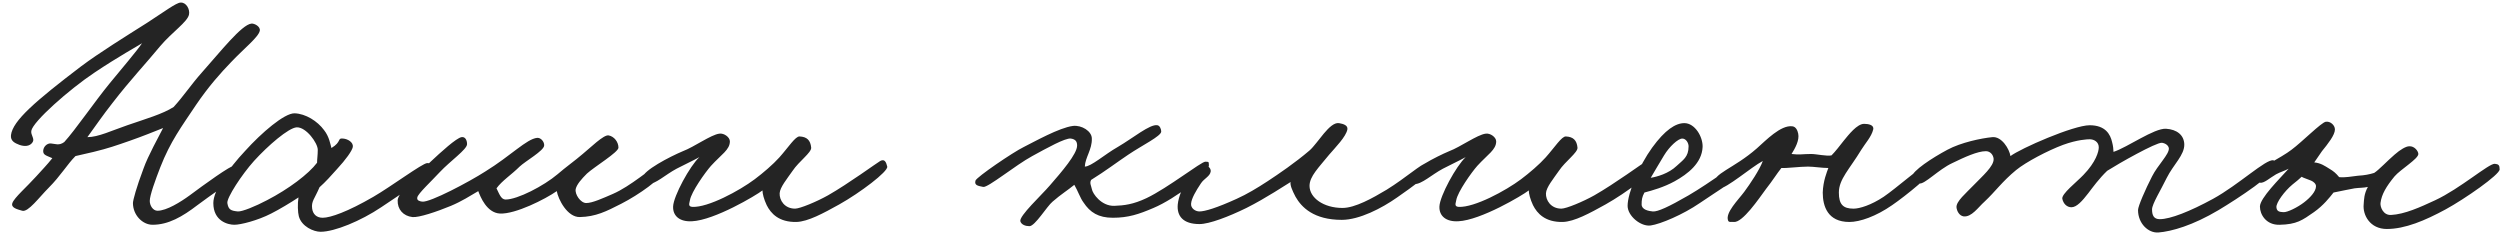 <?xml version="1.0" encoding="UTF-8"?> <svg xmlns="http://www.w3.org/2000/svg" width="214" height="20" viewBox="0 0 214 20" fill="none"><path d="M22.24 2.62C22.15 3.16 20.92 4.12 19.78 5.32C18.91 6.22 17.86 7.39 16.78 8.98C15.52 10.87 14.59 12.1 13.72 14.32C13.3 15.4 12.82 16.72 12.82 17.2C12.82 17.59 13.09 18.04 13.48 18.04C14.26 18.04 15.46 17.29 16.24 16.72C17.41 15.85 19.75 14.14 20.14 14.14C20.47 14.14 20.68 14.59 20.5 14.92C20.41 15.1 17.8 16.87 16.9 17.56C15.61 18.55 14.41 19.24 13.06 19.24C12.19 19.24 11.38 18.4 11.38 17.38C11.38 17.14 11.68 16.03 12.28 14.44C12.67 13.33 13.6 11.68 13.96 10.96C13.21 11.26 12.25 11.65 11.14 12.04C9.94 12.46 9.25 12.7 8.02 13C7.42 13.15 6.67 13.3 6.46 13.36C5.77 14.05 5.17 15.07 4.18 16.06C3.34 16.9 2.41 18.19 1.9 18.04C1.51 17.92 0.91 17.8 1.06 17.38C1.21 16.93 2.32 15.97 3.1 15.1C3.64 14.5 4 14.14 4.48 13.54C3.94 13.3 3.67 13.27 3.7 12.88C3.73 12.55 4.03 12.25 4.36 12.28C4.75 12.31 5.05 12.49 5.5 12.16C6.46 11.11 8.05 8.77 9.4 7.12C10.36 5.95 11.74 4.33 12.16 3.7C11.89 3.88 10.09 4.87 8.08 6.22C5.92 7.66 2.8 10.42 2.68 11.2C2.62 11.56 2.98 11.86 2.8 12.16C2.56 12.55 2.08 12.55 1.66 12.4C1.27 12.25 0.88 12.07 0.94 11.56C1.09 10.33 3.04 8.65 6.94 5.68C8.5 4.51 10.78 3.1 12.58 1.96C14.02 1.03 15.1 0.22 15.46 0.22C15.94 0.19 16.27 0.79 16.18 1.24C16.06 1.87 14.74 2.74 13.72 3.94C12.46 5.47 11.17 6.82 9.64 8.8C8.77 9.91 8.2 10.75 7.48 11.74C8.41 11.74 9.58 11.17 10.9 10.72C12.46 10.18 13.93 9.76 14.86 9.16C15.67 8.29 16.33 7.27 17.32 6.16C18.85 4.45 20.68 2.11 21.52 2.02C21.76 1.99 22.3 2.26 22.24 2.62ZM36.981 14.62C36.981 14.86 34.551 16.45 32.631 17.74C30.891 18.91 28.641 19.84 27.441 19.84C26.841 19.84 25.821 19.39 25.581 18.52C25.491 18.19 25.461 17.44 25.551 16.9C24.921 17.32 23.871 17.95 23.211 18.28C22.041 18.88 20.601 19.24 20.061 19.24C19.521 19.24 18.261 18.94 18.261 17.38C18.261 16.3 19.551 14.44 20.991 12.91C22.371 11.38 24.351 9.67 25.221 9.7C26.151 9.73 27.171 10.36 27.741 11.14C28.191 11.71 28.281 12.37 28.371 12.67C29.271 12.13 28.851 11.8 29.361 11.86C29.781 11.89 30.261 12.19 30.201 12.58C30.141 12.91 29.601 13.66 28.851 14.47C28.371 15.01 27.861 15.58 27.351 16.03C26.931 17.02 26.631 17.23 26.721 17.86C26.781 18.31 27.081 18.64 27.621 18.64C28.281 18.64 29.751 18.13 31.971 16.84C33.471 15.97 36.141 13.99 36.561 13.96C36.921 13.93 36.981 14.29 36.981 14.62ZM27.201 12.82C27.201 12.25 26.211 10.87 25.401 10.9C24.711 10.93 22.941 12.46 21.741 13.78C20.691 14.95 19.401 16.93 19.461 17.38C19.551 17.95 19.761 18.04 20.361 18.1C20.721 18.13 21.891 17.65 22.851 17.14C24.711 16.18 26.421 14.89 27.141 13.93C27.141 13.63 27.201 13.27 27.201 12.82ZM56.66 14.8C56.66 15.25 54.71 16.66 53.18 17.44C51.89 18.1 50.99 18.55 49.64 18.58C48.56 18.61 47.78 17.05 47.66 16.36C46.67 17.05 44.12 18.34 42.8 18.28C41.66 18.22 41.12 16.84 40.94 16.36C40.22 16.78 39.53 17.23 38.6 17.62C37.37 18.13 35.84 18.64 35.3 18.58C34.52 18.49 34.01 17.92 34.04 17.14C34.07 16.51 35.6 15.04 36.8 13.9C37.79 12.97 39.05 11.83 39.5 11.74C39.83 11.68 39.98 12.01 39.98 12.34C39.98 12.79 38.54 13.78 37.64 14.74C36.92 15.52 35.78 16.57 35.72 16.9C35.66 17.17 35.93 17.23 36.14 17.26C36.8 17.35 40.19 15.55 41.54 14.68C43.73 13.33 45.08 11.89 45.98 11.8C46.31 11.77 46.61 12.16 46.58 12.46C46.55 12.91 44.99 13.78 44.48 14.26C43.79 14.95 42.98 15.46 42.5 16.12C42.74 16.6 42.89 17.08 43.28 17.08C44.3 17.08 46.55 15.91 47.72 14.92C48.41 14.32 49.22 13.75 49.88 13.18C50.48 12.7 51.68 11.5 52.1 11.59C52.58 11.68 52.94 12.16 52.94 12.64C52.94 13.03 50.9 14.26 50.24 14.86C49.76 15.34 49.37 15.79 49.28 16.18C49.19 16.63 49.7 17.38 50.18 17.38C50.72 17.38 51.62 16.96 52.46 16.6C53.99 15.94 55.76 14.35 56.12 14.26C56.45 14.17 56.66 14.44 56.66 14.8ZM75.948 14.26C76.038 14.68 73.608 16.51 71.838 17.5C70.488 18.25 69.168 18.97 68.178 19C66.678 19.03 65.988 18.28 65.628 17.56C65.388 17.05 65.268 16.57 65.268 16.3C64.728 16.72 61.158 18.85 59.238 18.94C58.188 19 57.588 18.49 57.618 17.68C57.648 16.78 59.058 14.2 59.868 13.45C59.328 13.75 58.668 14.05 57.918 14.44C56.958 14.95 56.088 15.79 55.458 15.76C55.158 15.73 54.948 15.49 54.978 15.22C55.068 14.59 57.318 13.42 58.458 12.94C59.418 12.58 60.858 11.53 61.578 11.44C61.968 11.38 62.478 11.74 62.478 12.1C62.478 12.82 61.758 13.21 60.858 14.2C60.378 14.74 59.178 16.42 59.058 17.14C59.028 17.38 58.848 17.68 59.268 17.71C60.618 17.77 63.288 16.33 64.608 15.34C65.328 14.8 66.168 14.08 66.708 13.48C67.488 12.61 68.088 11.65 68.448 11.68C69.078 11.71 69.378 12.01 69.438 12.64C69.468 13.06 68.388 13.81 67.848 14.62C67.368 15.31 66.768 16.03 66.738 16.54C66.708 17.14 67.158 17.86 68.058 17.86C68.478 17.86 69.918 17.26 70.878 16.72C72.618 15.73 75.078 13.93 75.348 13.78C75.738 13.57 75.858 13.9 75.948 14.26ZM103.481 14.14C103.541 14.77 100.601 17.02 98.741 17.8C97.481 18.34 96.581 18.64 95.261 18.64C94.031 18.64 93.311 18.19 92.741 17.32C92.471 16.96 92.261 16.33 91.961 15.82C91.421 16.27 90.821 16.63 90.101 17.26C89.621 17.65 88.601 19.36 88.121 19.36C87.791 19.36 87.431 19.24 87.341 18.94C87.221 18.49 89.171 16.69 89.861 15.88C90.881 14.71 92.201 13.18 92.201 12.46C92.201 12.13 92.081 11.92 91.661 11.86C91.181 11.8 89.621 12.67 88.361 13.36C86.921 14.14 84.551 16.09 84.161 16C83.741 15.91 83.381 15.88 83.501 15.46C83.591 15.16 86.711 13.03 87.641 12.58C88.541 12.13 90.671 10.93 91.841 10.78C92.591 10.69 93.461 11.23 93.461 11.86C93.491 12.79 92.891 13.48 92.861 14.26C93.401 14.26 94.571 13.21 95.681 12.58C96.971 11.83 98.441 10.6 99.071 10.72C99.281 10.75 99.401 11.05 99.401 11.26C99.401 11.65 97.781 12.43 96.581 13.24C95.591 13.9 94.661 14.62 93.401 15.4C93.251 15.67 93.401 15.88 93.461 16.18C93.521 16.57 94.271 17.65 95.381 17.62C96.221 17.59 97.001 17.5 98.141 16.96C99.971 16.09 102.821 13.84 103.181 13.84C103.541 13.84 103.451 13.9 103.481 14.14ZM122.596 14.44C122.446 14.89 120.886 16 119.596 16.9C118.276 17.83 116.356 18.82 114.856 18.82C112.456 18.82 111.406 17.74 110.896 16.84C110.596 16.27 110.416 15.82 110.476 15.58C110.116 15.79 108.376 16.96 106.696 17.8C105.166 18.55 103.516 19.18 102.676 19.18C101.266 19.18 100.726 18.49 100.816 17.5C100.936 16.24 102.196 14.02 103.276 14.2C103.486 14.23 103.666 14.47 103.636 14.68C103.576 15.1 103.066 15.28 102.796 15.7C102.376 16.33 101.986 16.99 101.956 17.44C101.926 17.83 102.316 18.1 102.676 18.1C103.126 18.1 104.146 17.8 105.856 17.02C106.726 16.63 107.626 16.09 108.496 15.52C109.456 14.89 110.866 13.93 112.096 12.88C112.816 12.25 113.806 10.42 114.616 10.54C114.976 10.6 115.396 10.72 115.336 11.08C115.216 11.71 114.316 12.61 113.776 13.24C112.876 14.35 112.096 15.1 112.096 15.91C112.096 16.93 113.296 17.8 114.916 17.8C115.996 17.8 117.496 16.96 118.696 16.24C120.346 15.22 121.696 13.99 122.116 13.96C122.326 13.93 122.686 14.14 122.596 14.44ZM141.544 14.261C141.634 14.681 139.204 16.511 137.434 17.5C136.084 18.25 134.764 18.971 133.774 19C132.274 19.03 131.584 18.28 131.224 17.561C130.984 17.05 130.864 16.57 130.864 16.3C130.324 16.721 126.754 18.85 124.834 18.94C123.784 19 123.184 18.49 123.214 17.68C123.244 16.78 124.654 14.2 125.464 13.45C124.924 13.75 124.264 14.05 123.514 14.44C122.554 14.95 121.684 15.79 121.054 15.76C120.754 15.73 120.544 15.49 120.574 15.22C120.664 14.59 122.914 13.42 124.054 12.94C125.014 12.58 126.454 11.53 127.174 11.441C127.564 11.38 128.074 11.741 128.074 12.101C128.074 12.82 127.354 13.21 126.454 14.2C125.974 14.74 124.774 16.42 124.654 17.14C124.624 17.38 124.444 17.68 124.864 17.71C126.214 17.77 128.884 16.331 130.204 15.341C130.924 14.8 131.764 14.081 132.304 13.48C133.084 12.611 133.684 11.65 134.044 11.681C134.674 11.71 134.974 12.011 135.034 12.64C135.064 13.06 133.984 13.81 133.444 14.62C132.964 15.31 132.364 16.03 132.334 16.541C132.304 17.14 132.754 17.86 133.654 17.86C134.074 17.86 135.514 17.261 136.474 16.721C138.214 15.73 140.674 13.931 140.944 13.78C141.334 13.57 141.454 13.9 141.544 14.261ZM149.523 14.261C149.493 14.89 146.883 16.421 145.503 17.381C144.063 18.37 142.143 19.18 141.303 19.3C140.463 19.421 139.323 18.491 139.323 17.62C139.323 16.511 140.313 14.171 141.423 12.64C142.533 11.111 143.433 10.54 144.183 10.54C145.083 10.54 145.773 11.71 145.743 12.581C145.683 13.96 144.483 14.89 143.343 15.521C142.413 16.03 141.453 16.3 140.763 16.48C140.553 16.87 140.523 17.11 140.523 17.5C140.523 17.951 141.123 18.07 141.483 18.101C141.903 18.131 142.833 17.71 144.543 16.721C146.403 15.64 148.743 13.841 149.103 13.841C149.283 13.841 149.553 13.81 149.523 14.261ZM144.543 12.521C144.543 12.251 144.333 11.861 144.003 11.861C143.643 11.861 142.893 12.55 142.443 13.3C142.143 13.78 141.483 14.921 141.303 15.22C141.843 15.13 142.833 14.861 143.523 14.2C144.063 13.691 144.543 13.45 144.543 12.521ZM165.507 14.381C165.567 14.801 163.107 16.781 161.967 17.561C160.587 18.521 159.207 19.001 158.307 19.001C156.447 19.001 156.027 17.651 156.027 16.481C156.057 15.491 156.387 14.711 156.507 14.381C155.967 14.381 155.247 14.261 154.767 14.261C154.047 14.261 152.937 14.411 152.487 14.38C152.097 14.861 151.737 15.46 151.167 16.18C150.567 16.991 149.157 19.09 148.407 19C148.227 18.971 147.987 19.061 147.927 18.881C147.657 18.221 148.797 17.11 149.307 16.421C149.817 15.73 150.627 14.53 150.897 13.78C149.877 14.32 147.837 16.12 147.087 16.18C146.907 16.18 146.757 15.941 146.727 15.761C146.577 14.861 148.407 14.441 150.387 12.7C151.167 12.011 152.427 10.691 153.417 10.81C153.717 10.841 153.867 11.14 153.927 11.441C154.047 12.011 153.657 12.7 153.357 13.181C154.047 13.271 154.287 13.181 155.037 13.181C155.487 13.181 156.387 13.391 156.777 13.301C157.107 12.971 157.497 12.461 157.827 12.041C158.247 11.531 158.967 10.601 159.567 10.601C159.927 10.601 160.437 10.691 160.347 11.081C160.197 11.711 159.657 12.281 159.327 12.821C158.307 14.501 157.407 15.341 157.407 16.481C157.407 17.501 157.767 17.861 158.667 17.861C159.177 17.861 160.167 17.561 161.247 16.841C162.267 16.151 164.727 14.021 165.027 13.961C165.327 13.901 165.477 14.081 165.507 14.381ZM194.835 14.141C194.775 14.891 191.565 16.991 189.915 17.981C187.695 19.301 185.895 19.811 184.755 19.901C183.885 19.961 183.015 19.121 183.015 17.981C183.015 17.651 183.645 16.211 184.215 15.101C184.695 14.141 185.685 13.211 185.655 12.701C185.625 12.431 185.325 12.251 185.055 12.221C184.545 12.191 181.365 13.991 180.375 14.621C179.685 15.281 179.145 16.031 178.755 16.541C178.245 17.201 177.765 17.741 177.315 17.741C176.925 17.741 176.625 17.441 176.535 17.021C176.445 16.601 177.765 15.581 178.335 14.981C179.415 13.871 179.655 12.971 179.655 12.611C179.655 12.161 179.265 11.921 178.875 11.921C178.695 11.921 177.825 11.951 176.595 12.401C175.305 12.881 173.415 13.871 172.575 14.561C171.375 15.551 170.805 16.391 169.875 17.261C169.335 17.741 168.765 18.611 168.075 18.521C167.715 18.461 167.505 18.071 167.475 17.741C167.445 17.231 168.285 16.541 168.915 15.881C169.695 15.071 170.685 14.231 170.655 13.601C170.625 13.241 170.355 12.941 169.995 12.941C169.275 12.941 168.165 13.451 167.115 13.961C165.945 14.501 164.715 15.821 164.295 15.701C163.965 15.611 163.605 15.491 163.635 15.161C163.695 14.621 165.405 13.511 166.695 12.821C167.865 12.191 169.605 11.831 170.535 11.741C171.345 11.651 172.005 12.761 172.095 13.361C172.965 12.701 177.495 10.721 178.875 10.721C180.225 10.721 180.645 11.501 180.795 12.161C180.885 12.491 180.915 12.821 180.915 13.001C182.115 12.611 184.395 10.961 185.415 11.021C186.345 11.081 186.945 11.561 186.975 12.341C187.005 13.271 186.045 14.081 185.475 15.221C184.965 16.271 184.215 17.471 184.215 17.921C184.215 18.431 184.365 18.761 184.875 18.761C185.775 18.761 187.455 18.101 189.435 17.021C191.625 15.821 193.965 13.601 194.595 13.721C194.745 13.751 194.835 13.991 194.835 14.141ZM213.97 14.501C213.97 14.951 211 17.021 209.35 17.921C207.58 18.881 205.87 19.601 204.31 19.601C202.87 19.601 202.24 18.401 202.33 17.501C202.36 17.081 202.36 16.601 202.69 16.001C202.27 16.091 202 16.061 201.55 16.121C201.19 16.181 200.35 16.361 199.75 16.481C199.42 16.901 198.88 17.591 198.07 18.161C197.08 18.851 196.6 19.211 195.13 19.241C193.99 19.271 193.45 18.371 193.45 17.681C193.45 16.961 195.13 15.311 195.91 14.441C195.58 14.621 195.22 14.711 194.83 14.921C194.26 15.251 193.81 15.701 193.45 15.641C193.06 15.551 192.88 15.311 192.97 14.921C193.06 14.561 195.31 13.481 196.15 12.821C197.08 12.131 198.7 10.481 199.09 10.421C199.48 10.361 199.87 10.721 199.87 11.081C199.87 11.561 199.27 12.311 198.76 12.941L198.1 13.901C198.67 13.961 199 14.201 199.39 14.441C199.75 14.651 199.96 14.831 200.23 15.161C200.71 15.221 201.31 15.101 201.85 15.041C202.42 15.011 202.84 14.921 203.23 14.801C203.65 14.531 204.34 13.781 204.97 13.241C205.48 12.791 205.96 12.521 206.23 12.521C206.68 12.491 207.01 12.941 207.01 13.181C207.01 13.601 205.48 14.501 204.97 15.101C204.28 15.941 203.86 16.631 203.77 17.381C203.74 17.741 204.01 18.431 204.67 18.401C205.84 18.341 207.16 17.741 208.45 17.141C210.58 16.151 213.04 13.991 213.55 14.021C213.88 14.051 213.97 14.141 213.97 14.501ZM198.25 15.941C198.25 15.731 198.04 15.551 197.83 15.461C197.56 15.341 197.14 15.221 197.02 15.131C196.84 15.311 196.54 15.551 196.24 15.791C195.55 16.361 194.83 17.351 194.86 17.741C194.89 18.191 195.28 18.131 195.46 18.161C195.79 18.191 196.69 17.741 197.23 17.321C197.74 16.931 198.25 16.391 198.25 15.941Z" fill="#242424"></path></svg> 
